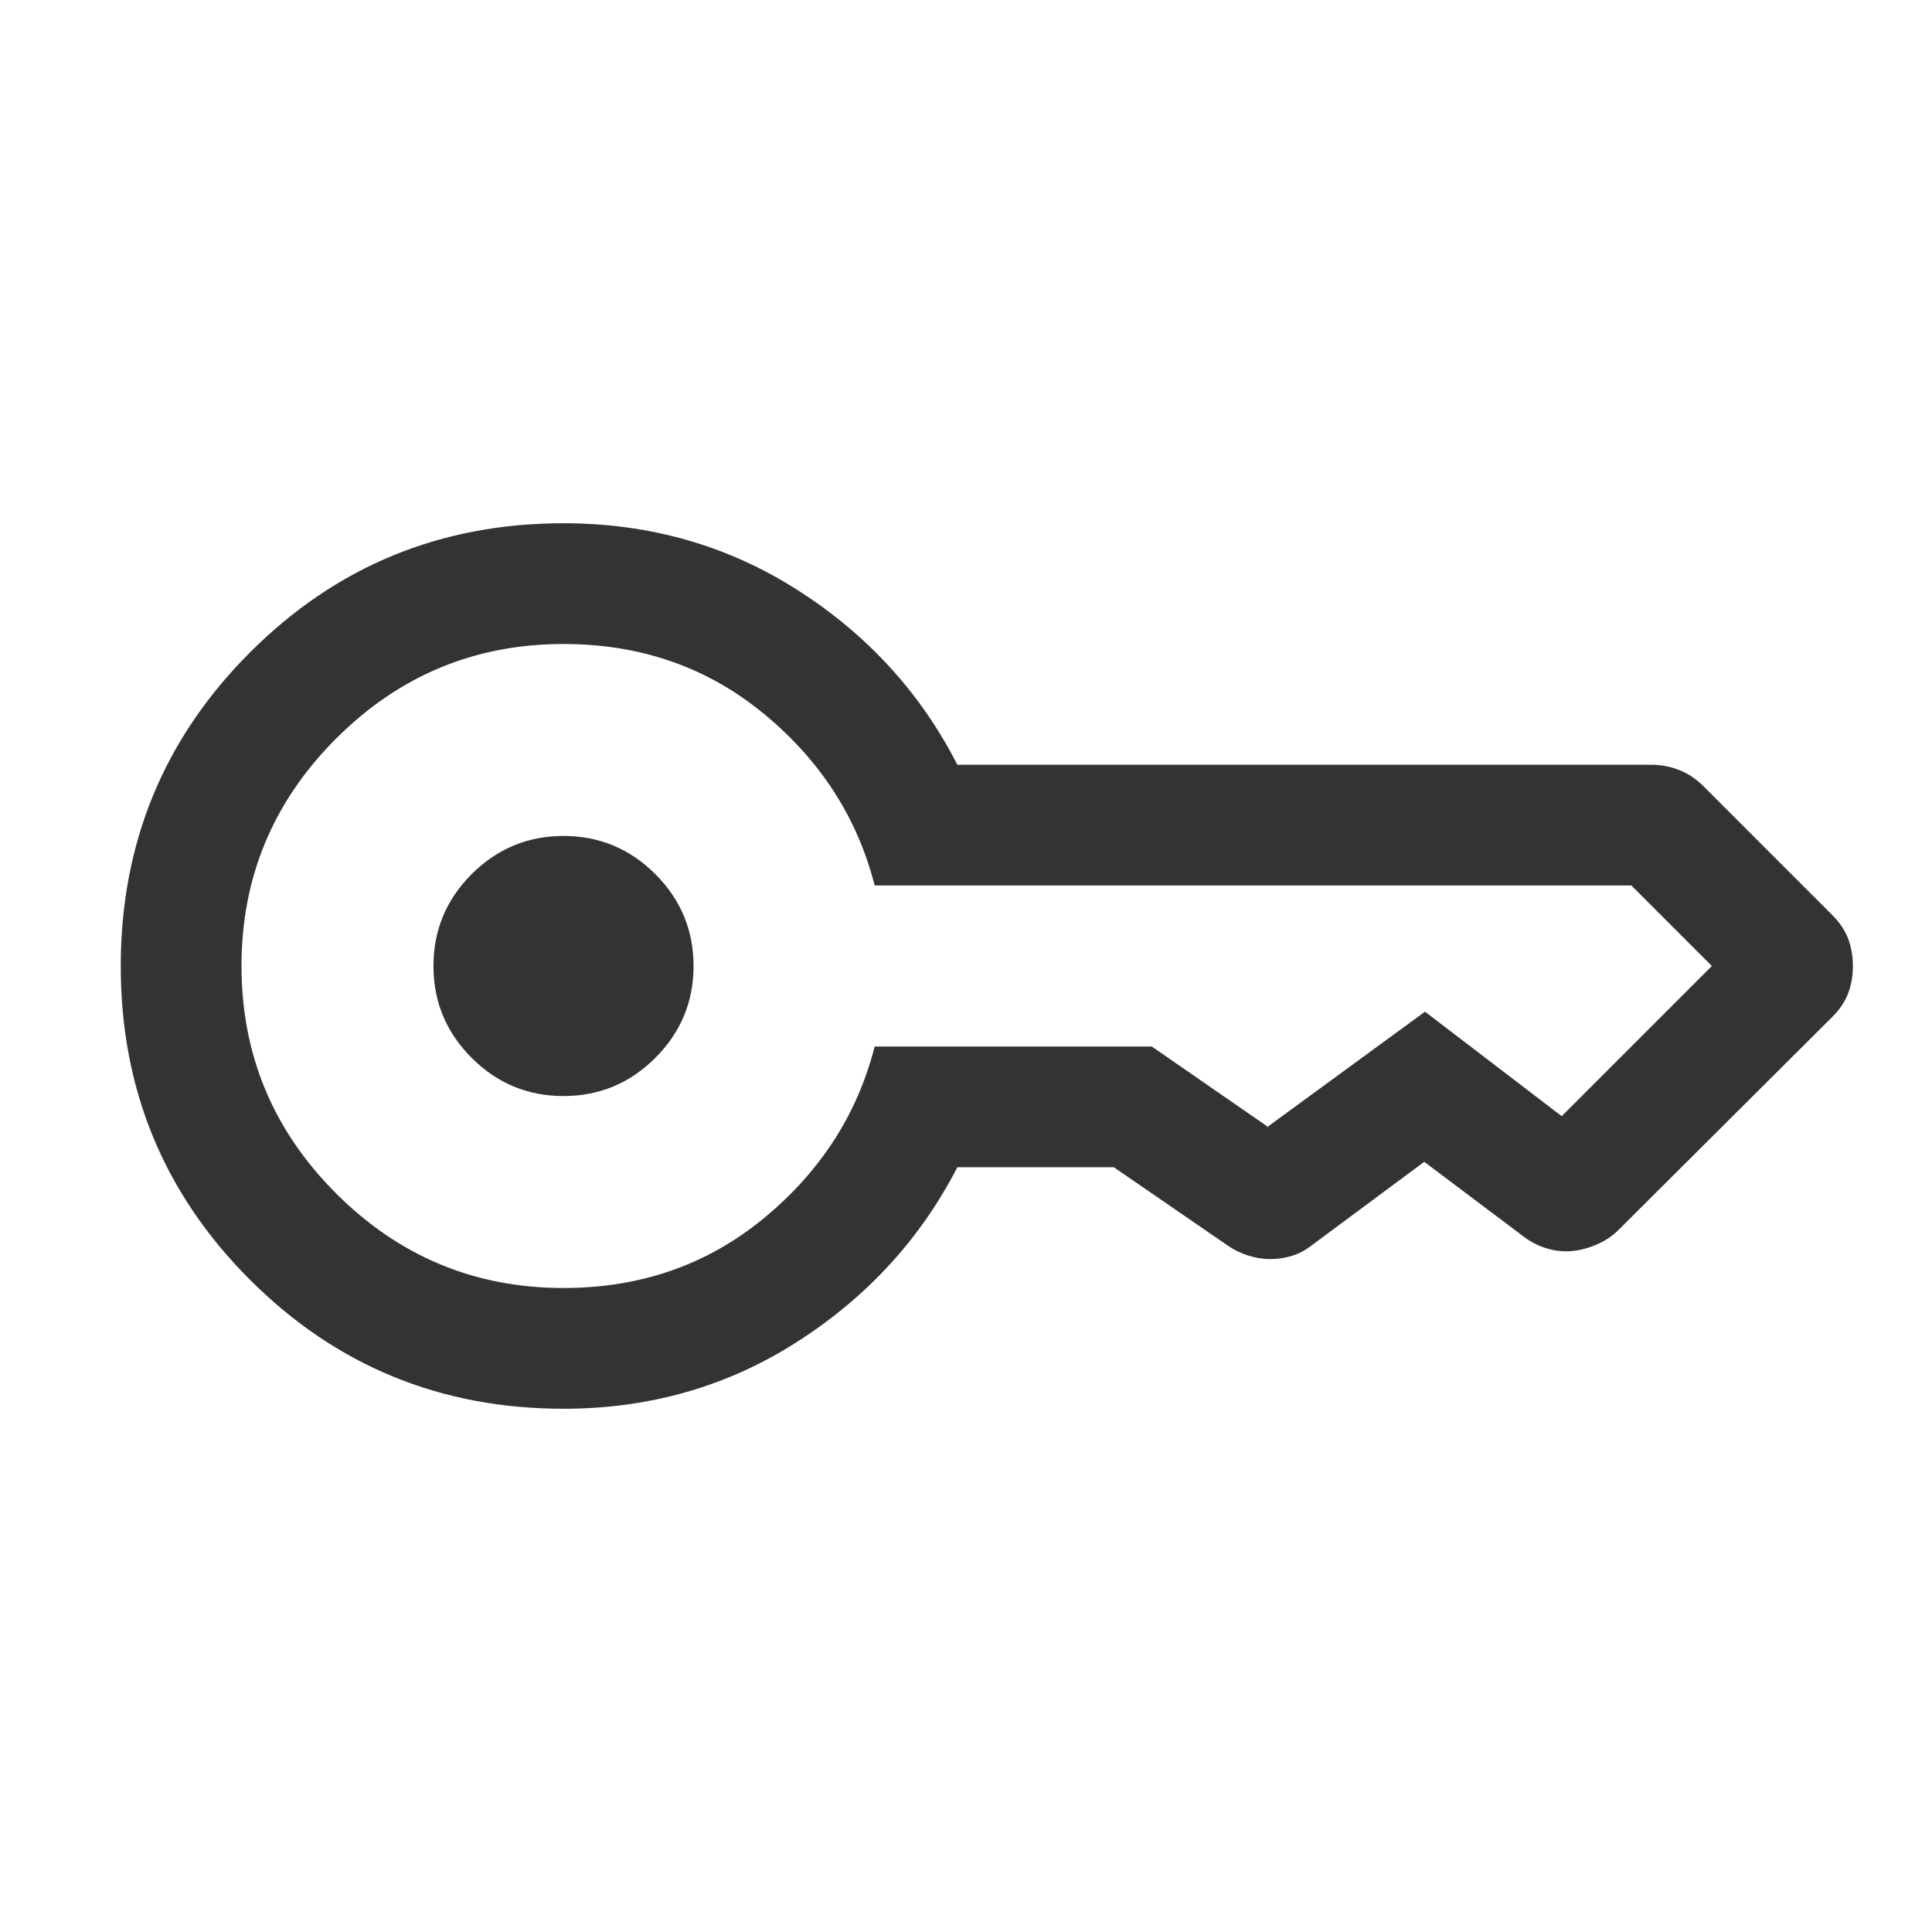 <svg width="48" height="48" viewBox="0 0 48 48" fill="none" xmlns="http://www.w3.org/2000/svg">
<path d="M14 27.231C13.111 27.231 12.351 26.914 11.718 26.282C11.086 25.649 10.769 24.888 10.769 24C10.769 23.111 11.086 22.351 11.718 21.718C12.351 21.086 13.111 20.769 14 20.769C14.888 20.769 15.649 21.086 16.282 21.718C16.914 22.351 17.231 23.111 17.231 24C17.231 24.888 16.914 25.649 16.282 26.282C15.649 26.914 14.888 27.231 14 27.231ZM14 35C10.944 35 8.347 33.931 6.208 31.793C4.069 29.655 3 27.059 3 24.005C3 20.95 4.069 18.353 6.208 16.212C8.347 14.07 10.944 13 14 13C16.143 13 18.082 13.553 19.815 14.66C21.549 15.766 22.872 17.213 23.785 19H41.035C41.27 19 41.498 19.044 41.719 19.131C41.94 19.218 42.144 19.355 42.331 19.542L45.523 22.735C45.71 22.922 45.842 23.12 45.919 23.329C45.996 23.539 46.035 23.763 46.035 24.003C46.035 24.242 45.996 24.465 45.919 24.673C45.842 24.881 45.71 25.078 45.523 25.265L40.231 30.538C40.081 30.693 39.901 30.817 39.691 30.91C39.482 31.003 39.273 31.06 39.065 31.081C38.858 31.101 38.65 31.081 38.442 31.021C38.235 30.961 38.037 30.86 37.85 30.719L35.385 28.865L32.592 30.938C32.438 31.059 32.274 31.146 32.1 31.2C31.926 31.254 31.745 31.281 31.558 31.281C31.37 31.281 31.185 31.25 31 31.19C30.815 31.13 30.646 31.046 30.492 30.938L27.673 29H23.785C22.872 30.774 21.549 32.218 19.815 33.331C18.082 34.444 16.143 35 14 35ZM14 32C15.918 32 17.579 31.421 18.983 30.262C20.387 29.102 21.302 27.682 21.731 26H28.615L31.496 27.992C31.483 27.992 31.48 27.997 31.487 28.008C31.493 28.018 31.496 28.013 31.496 27.992L35.404 25.135L38.8 27.731L42.531 24L40.531 22H21.731C21.302 20.318 20.387 18.897 18.983 17.738C17.579 16.579 15.918 16 14 16C11.8 16 9.917 16.783 8.35 18.35C6.783 19.917 6 21.8 6 24C6 26.2 6.783 28.083 8.35 29.65C9.917 31.217 11.8 32 14 32Z" fill="#333333"/>
</svg>
